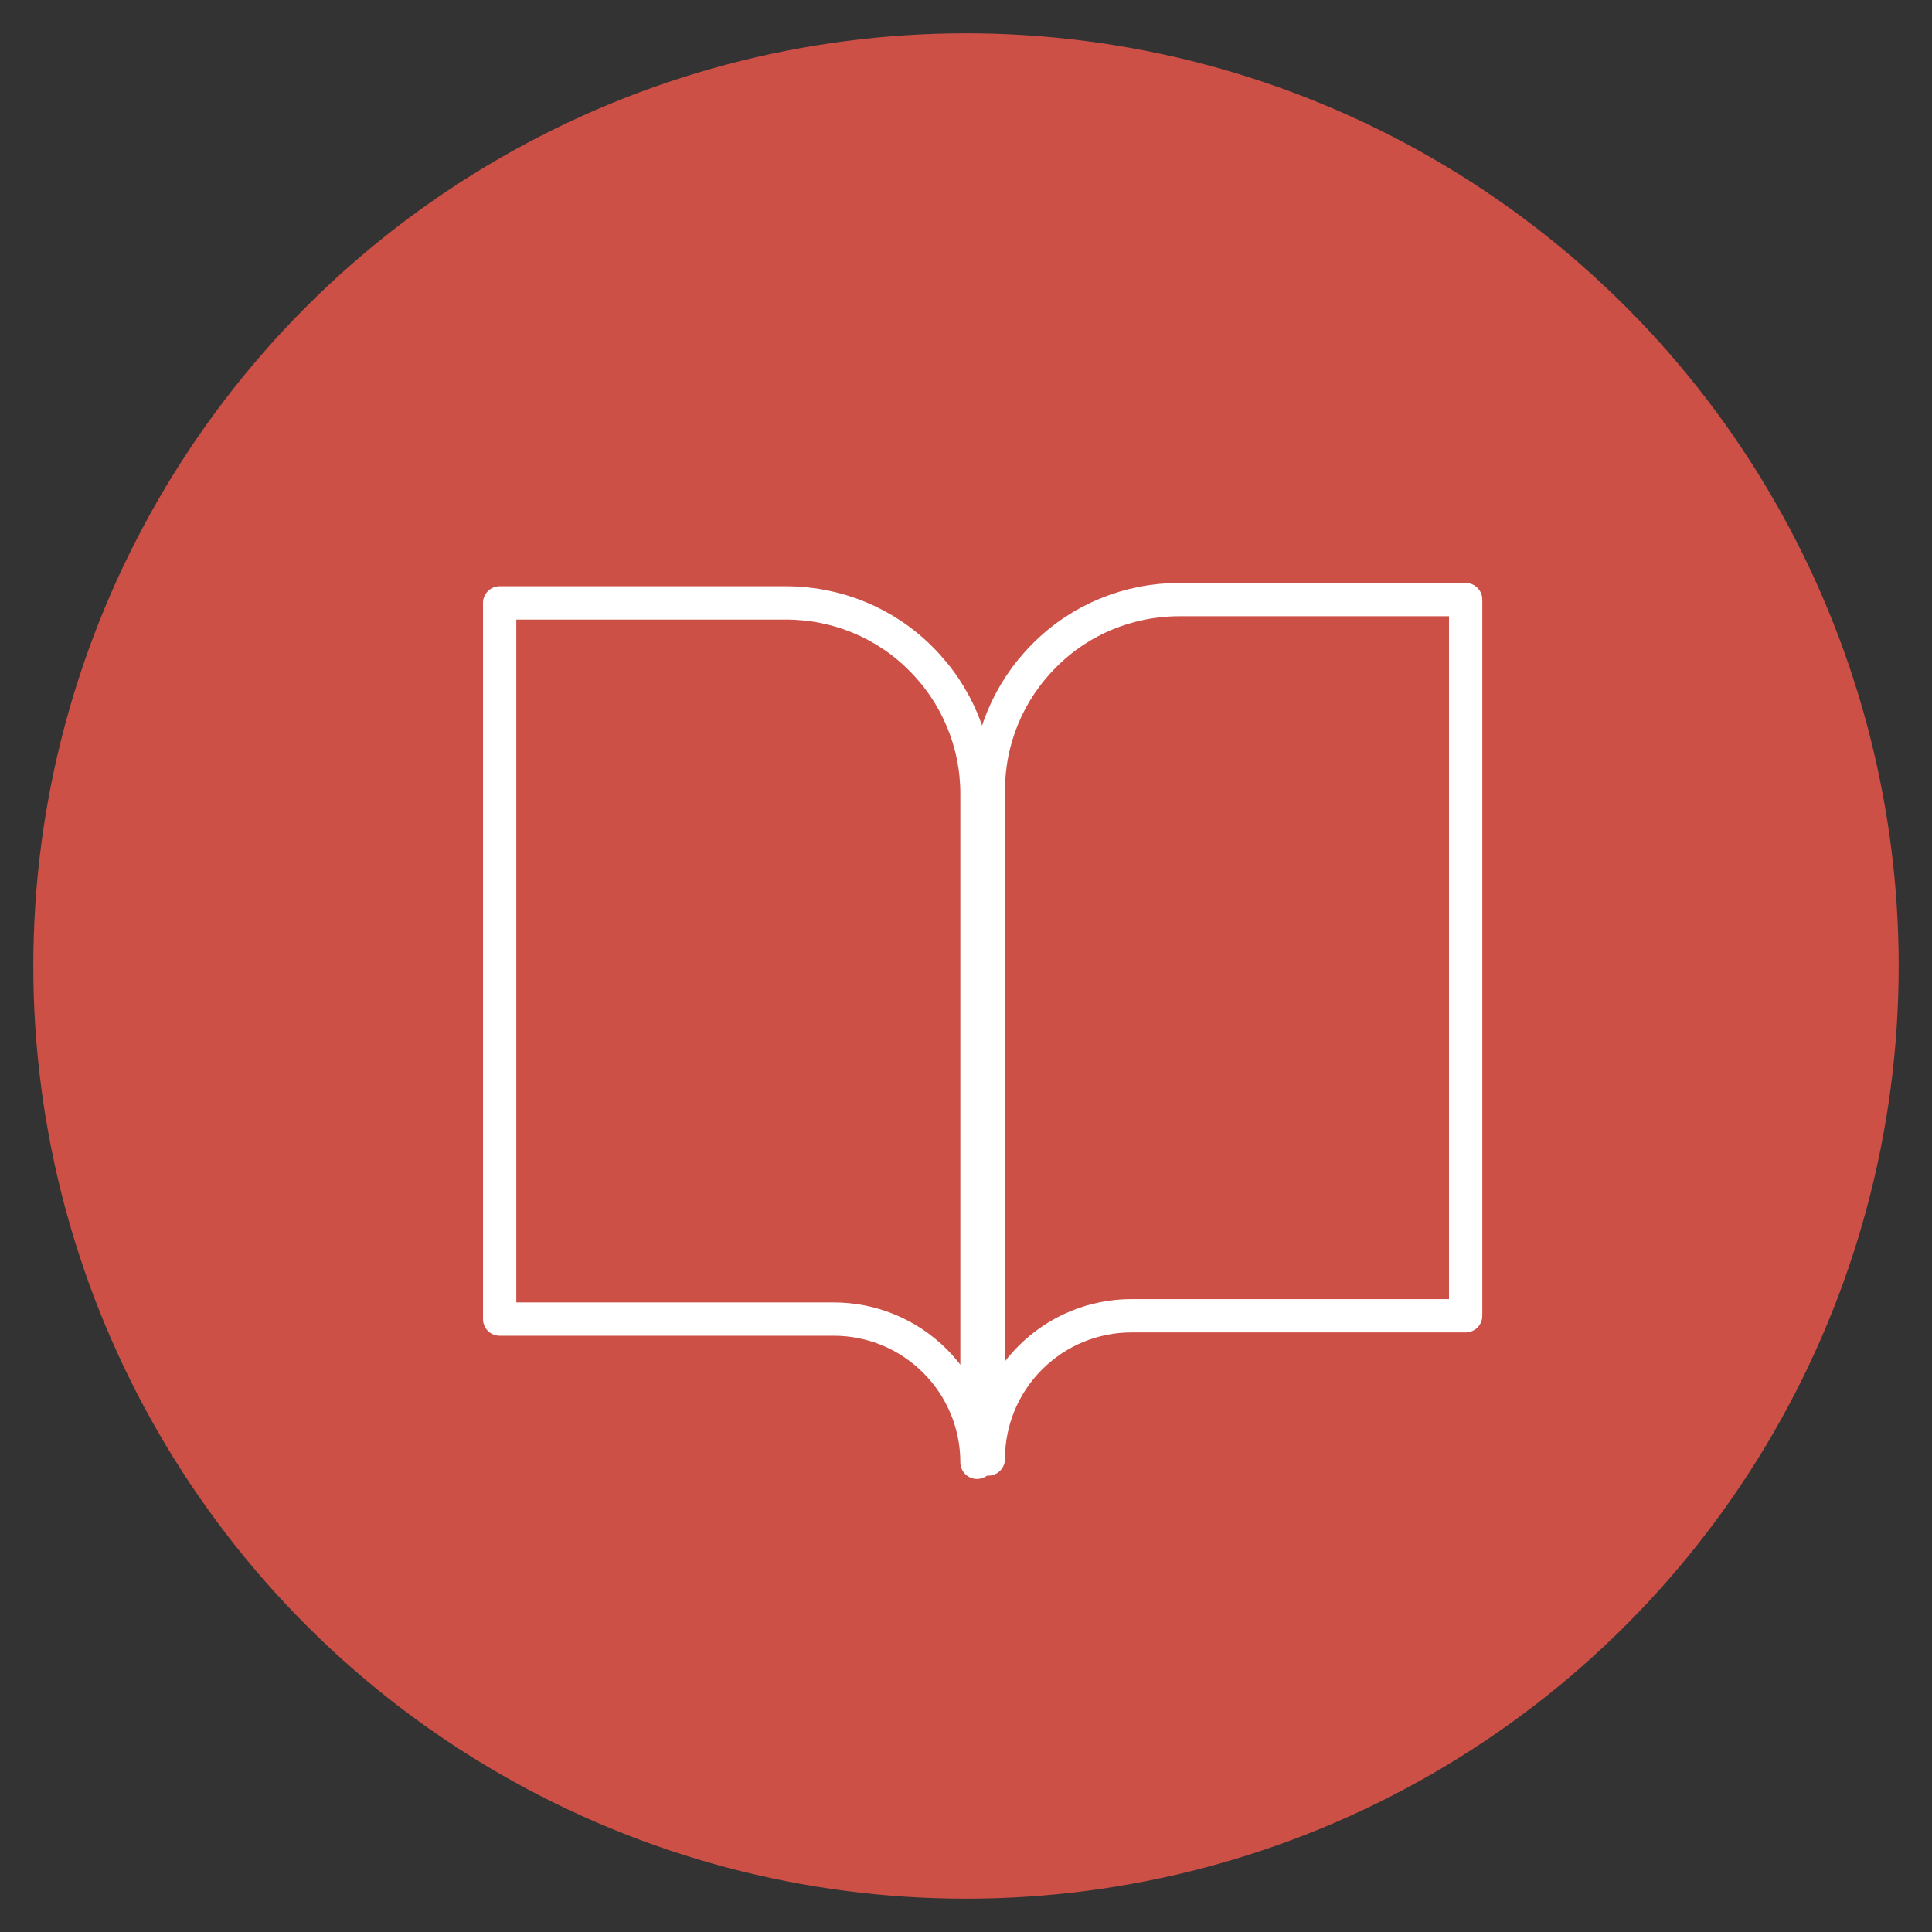 <svg xmlns="http://www.w3.org/2000/svg" id="Calque_1" data-name="Calque 1" viewBox="0 0 58 58"><rect x="0" y="0" width="58" height="58" fill="#333333" stroke="none"/><defs><style>      .cls-1 {        fill: none;        stroke: #fff;        stroke-linecap: round;        stroke-linejoin: round;      }      .cls-2 {        fill: #cd5046;      }    </style></defs><circle class="cls-2" cx="29" cy="29" r="28"></circle><path class="cls-1" d="m15,18.1h8.6c1.52,0,2.98.6,4.05,1.68,1.08,1.08,1.68,2.53,1.68,4.05v20.07c0-1.14-.45-2.23-1.26-3.04-.81-.81-1.9-1.26-3.04-1.26h-10.03v-21.5Z"></path><path class="cls-1" d="m44,18h-8.6c-1.52,0-2.98.6-4.05,1.68-1.08,1.08-1.68,2.53-1.68,4.05v20.07c0-1.14.45-2.23,1.26-3.04.81-.81,1.9-1.26,3.04-1.26h10.03v-21.5Z"></path></svg>
